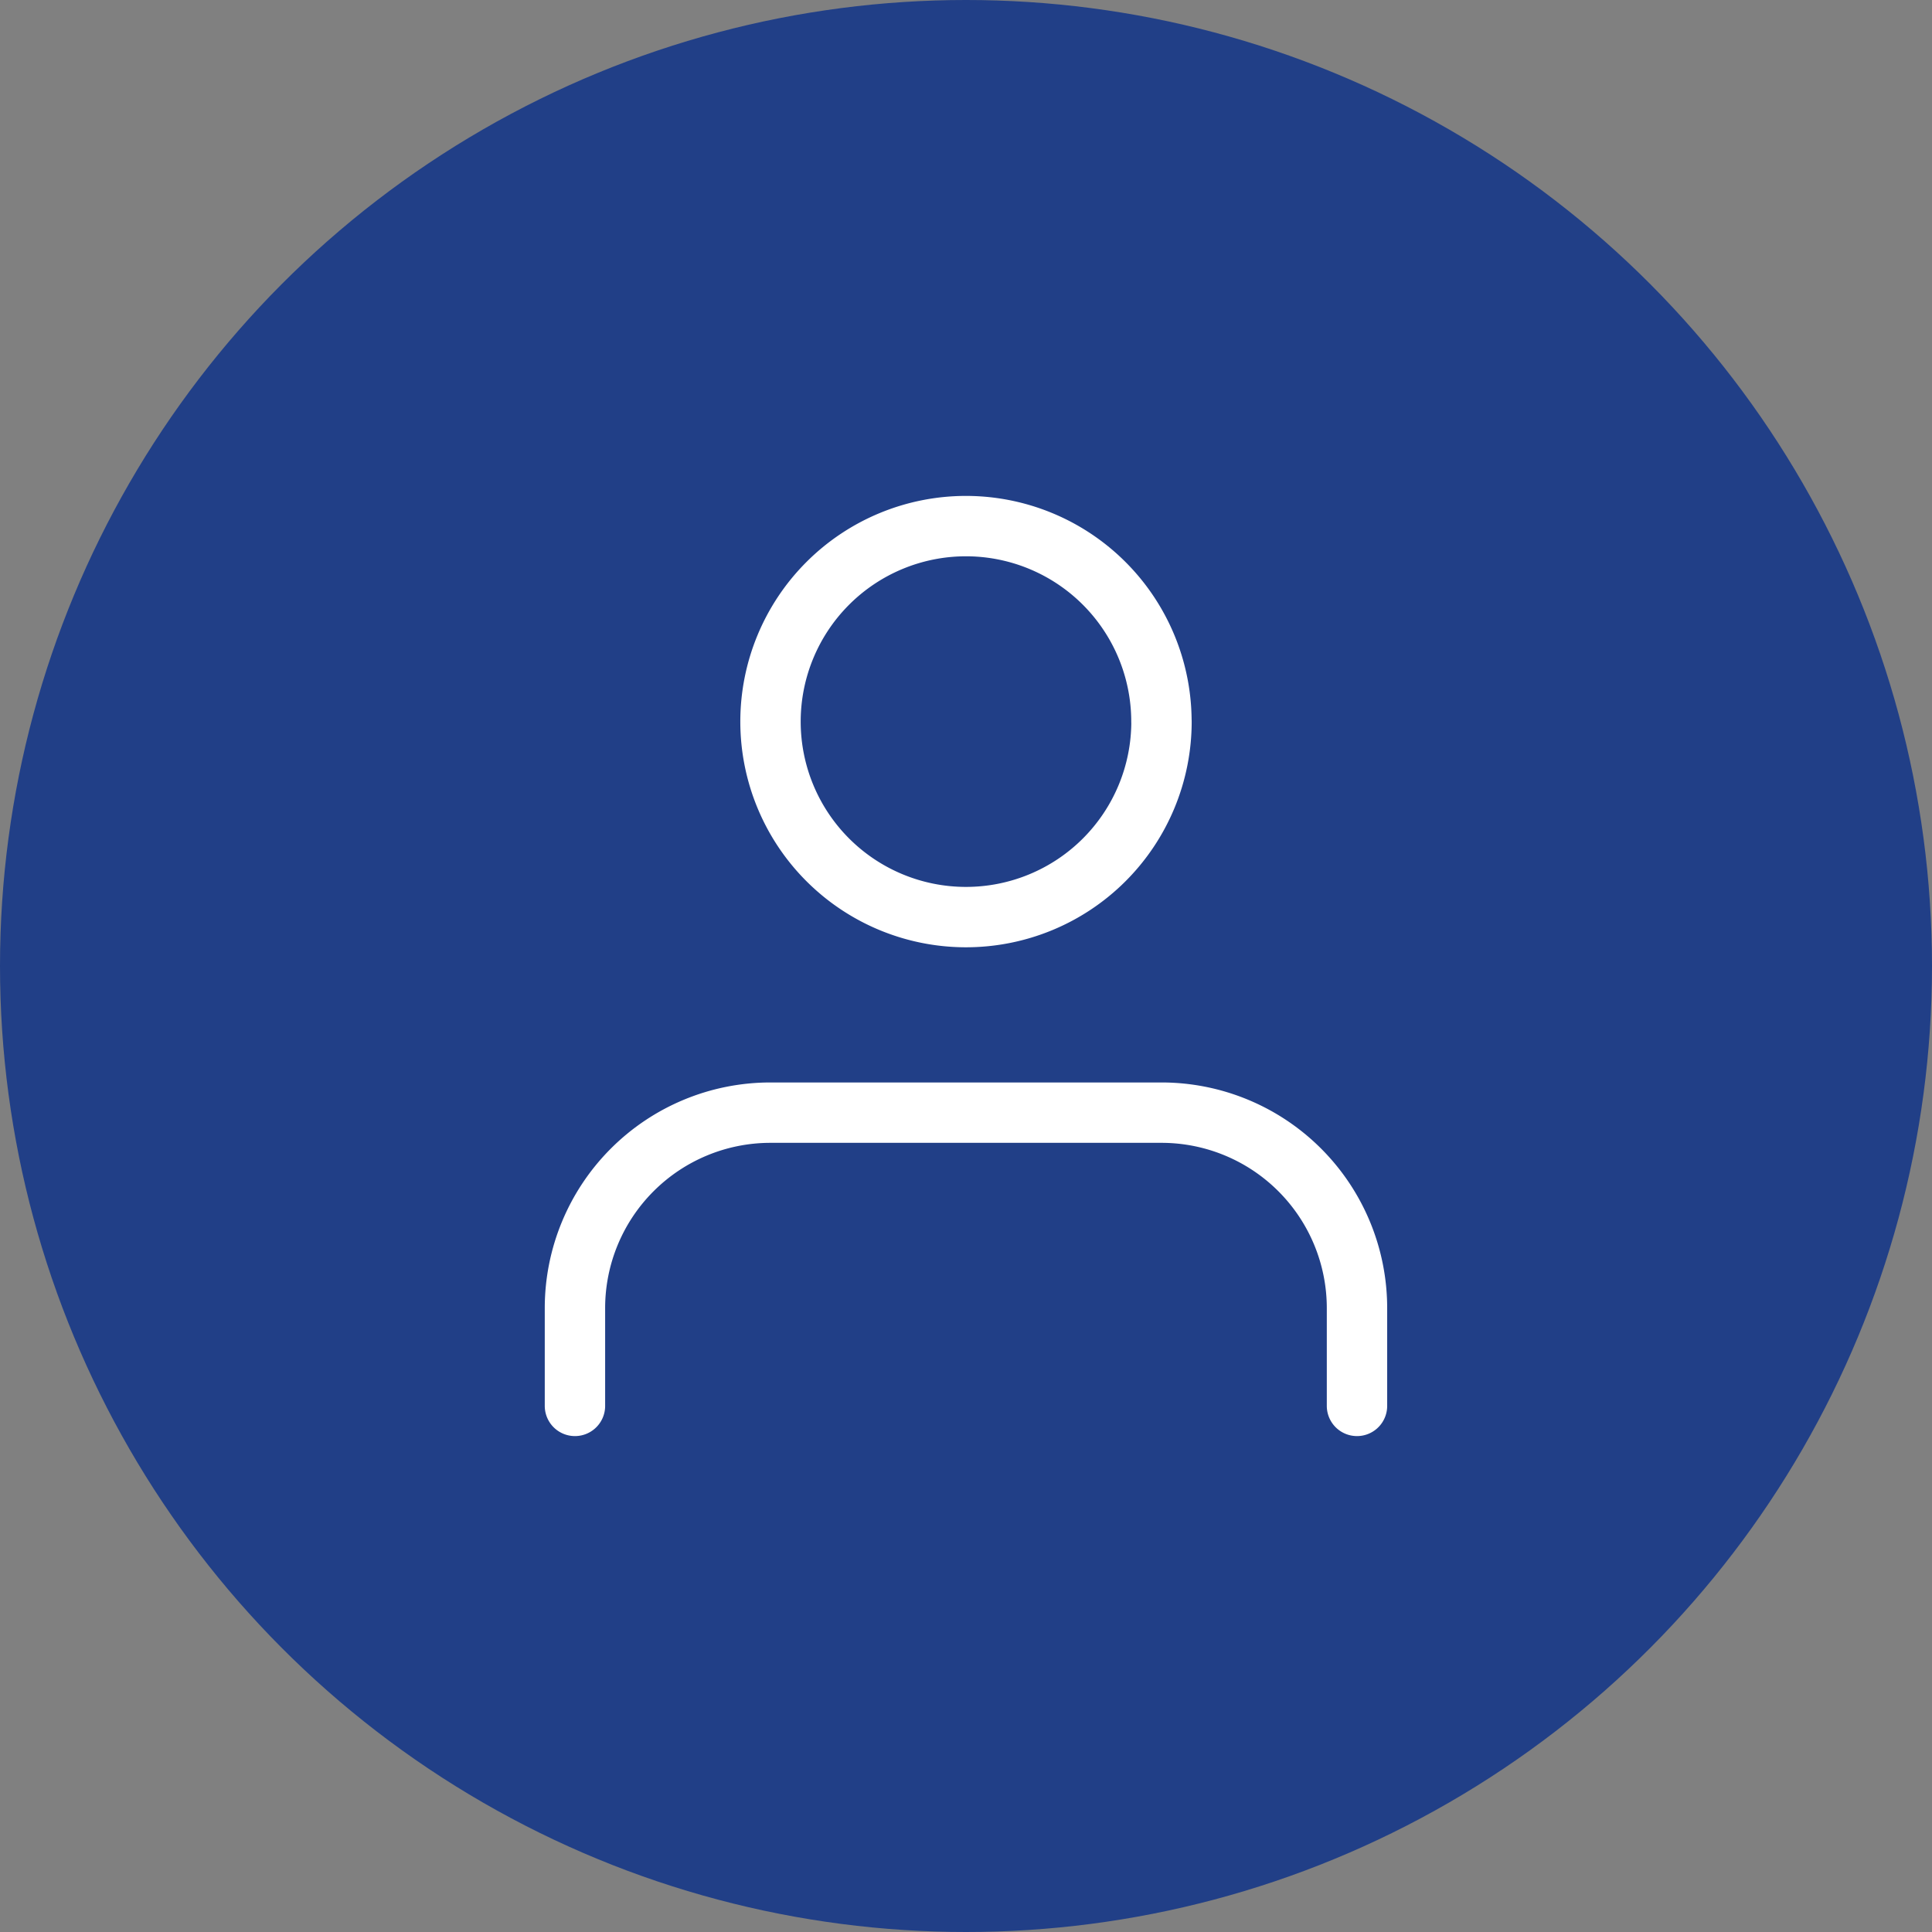 <svg xmlns="http://www.w3.org/2000/svg" width="32" height="32" viewBox="0 0 32 32">
  <rect x="0" y="0" width="32" height="32" fill="#808080" stroke="none"/>
  <g id="Group_2355" data-name="Group 2355" transform="translate(-132 -829)">
    <circle id="Ellipse_64" data-name="Ellipse 64" cx="16" cy="16" r="16" transform="translate(132 829)" fill="#213f87"/>
    <g id="Icon_feather-user" data-name="Icon feather-user" transform="translate(135.523 833.214)">
      <path id="Path_2548" data-name="Path 2548" d="M18.953,27.357V25.738A3.238,3.238,0,0,0,15.715,22.5H9.238A3.238,3.238,0,0,0,6,25.738v1.619" transform="translate(0 -8.285)" fill="none" stroke="#fff" stroke-linecap="round" stroke-linejoin="round" stroke-width="1"/>
      <path id="Path_2549" data-name="Path 2549" d="M18.477,7.738A3.238,3.238,0,1,1,15.238,4.5a3.238,3.238,0,0,1,3.238,3.238Z" transform="translate(-2.762)" fill="none" stroke="#fff" stroke-linecap="round" stroke-linejoin="round" stroke-width="1"/>
    </g>
  </g>
</svg>
